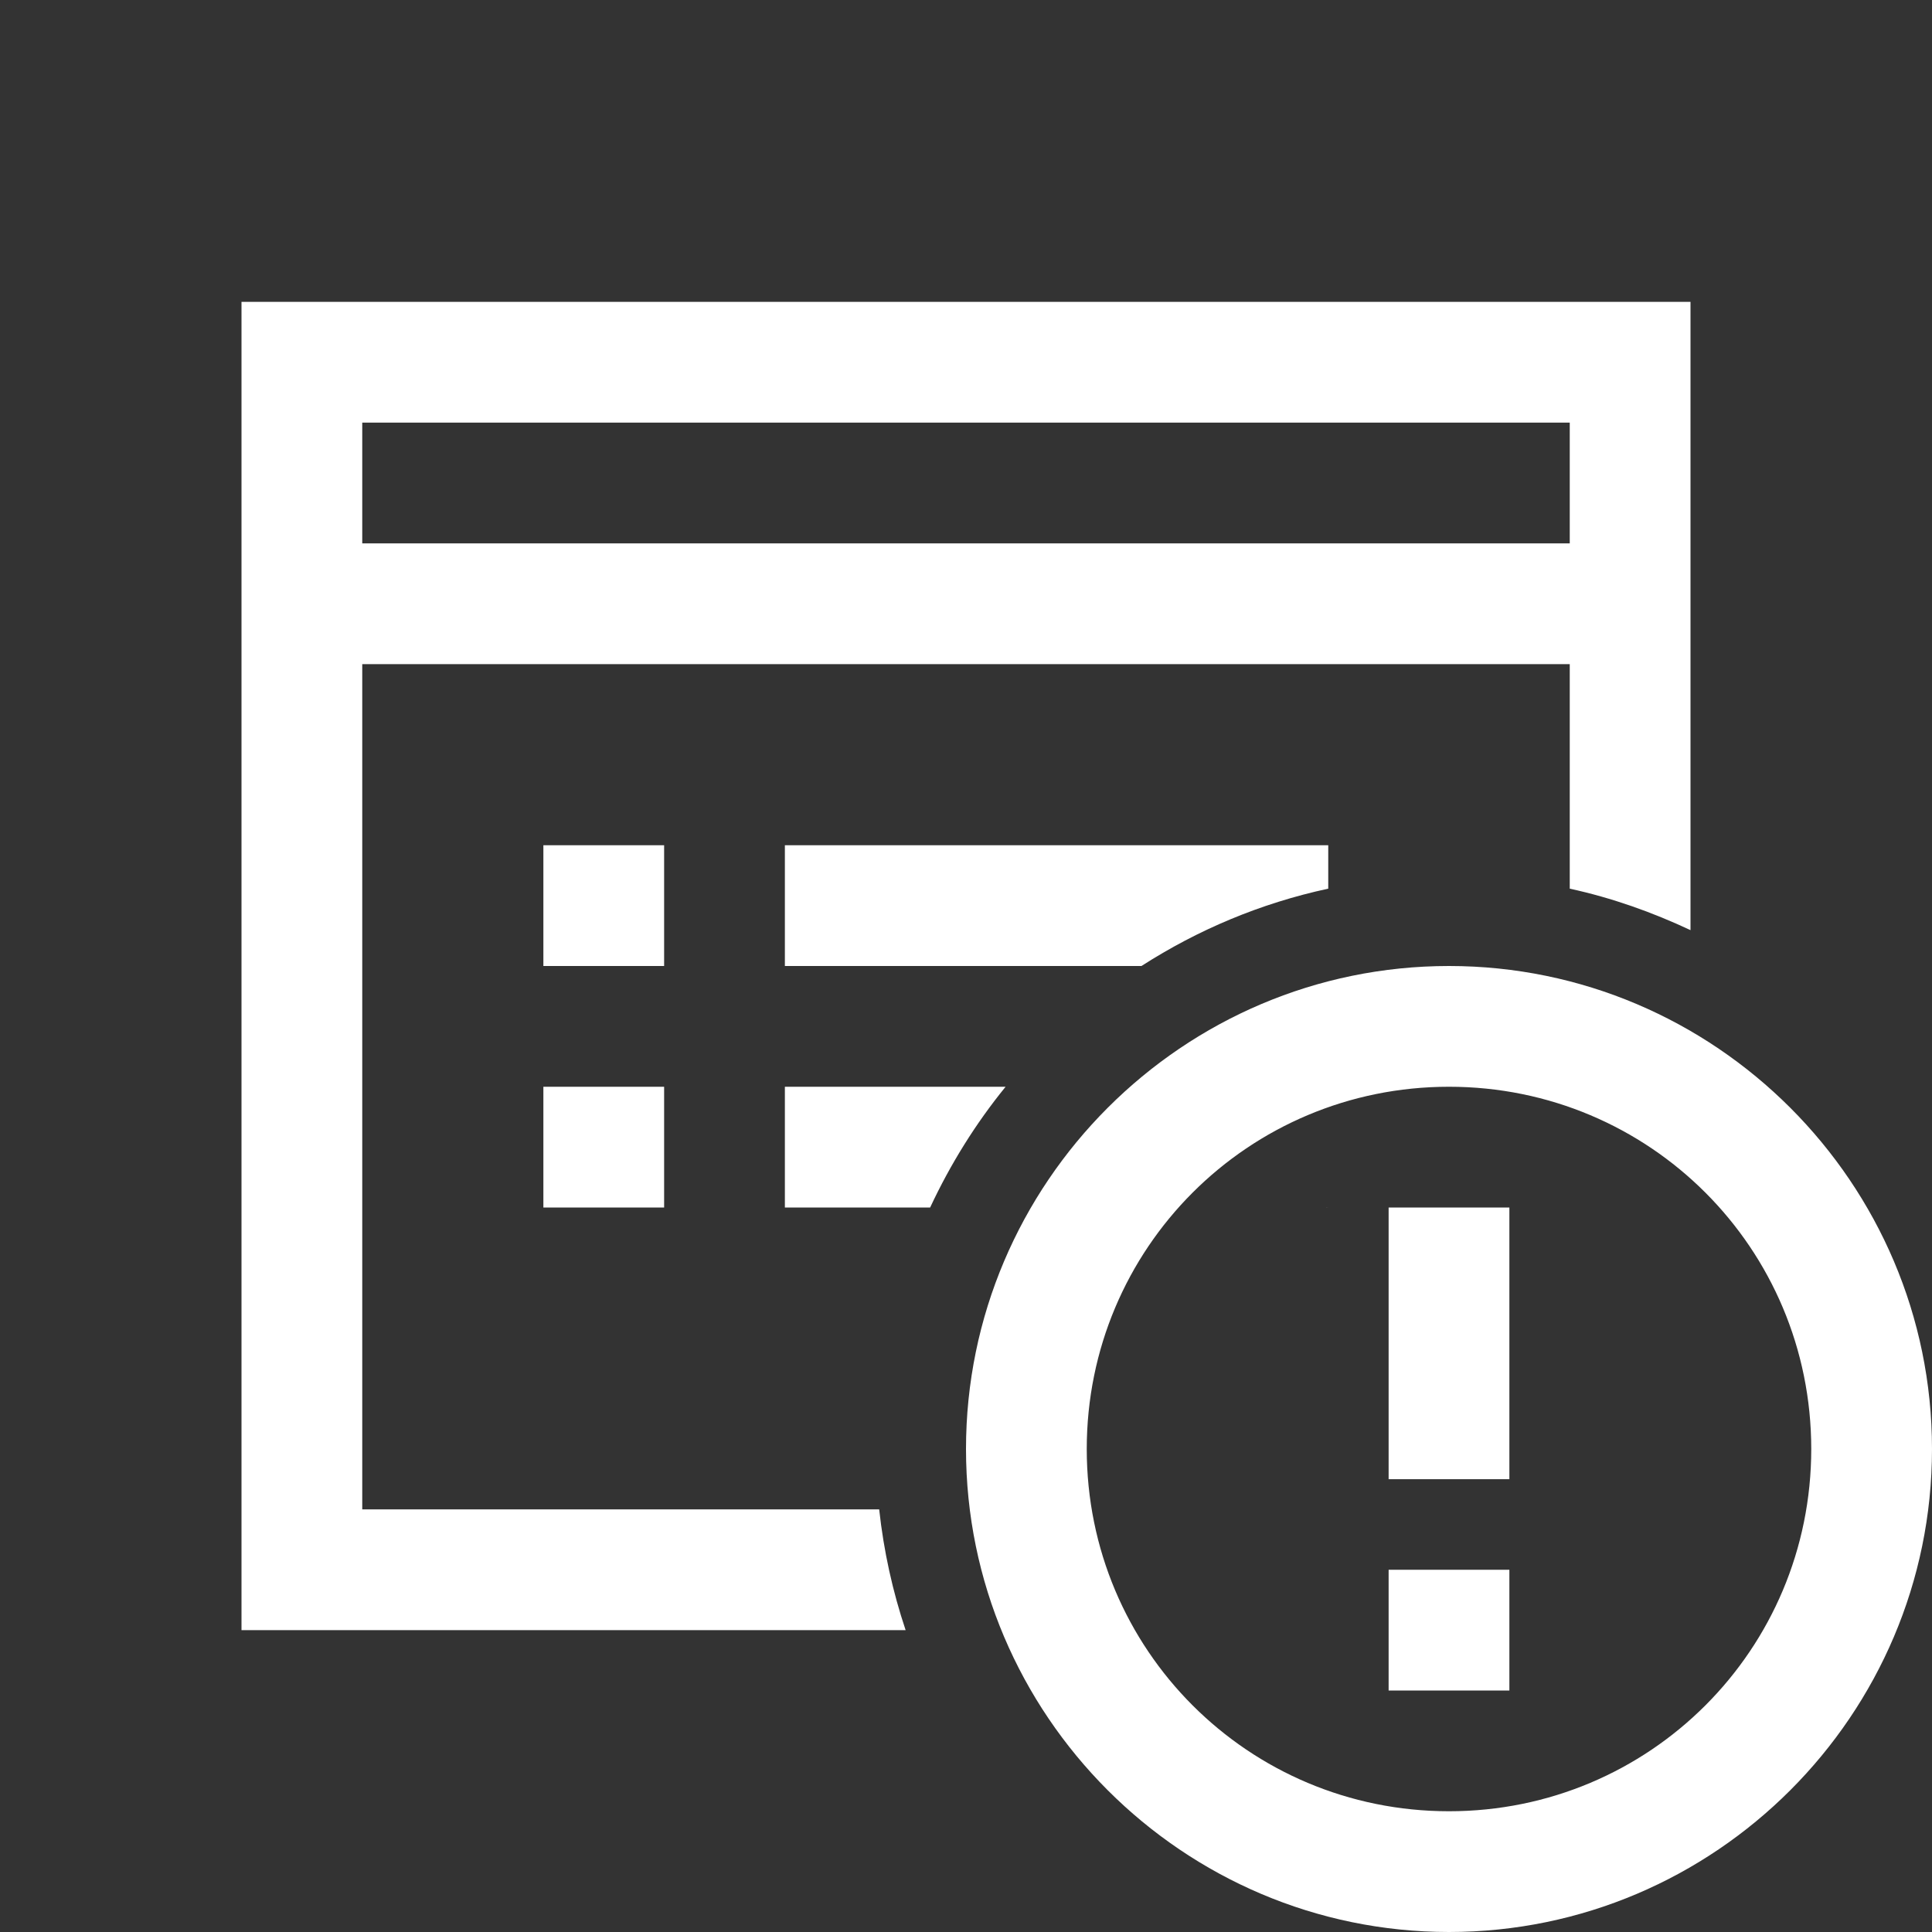 <?xml version="1.0" encoding="UTF-8"?>
<svg xmlns="http://www.w3.org/2000/svg" xmlns:xlink="http://www.w3.org/1999/xlink" viewBox="0 0 32 32" version="1.1" fill="#ffffff"><rect x="0" y="0" width="32" height="32" fill="#333333" stroke="none"/><g id="surface1" fill="#ffffff"><path style=" " d="M 4 5 L 4 27 L 15 27 C 14.785 26.359 14.637 25.691 14.562 25 L 6 25 L 6 11 L 26 11 L 26 14.719 C 26.699 14.871 27.367 15.109 28 15.406 L 28 5 Z M 6 7 L 26 7 L 26 9 L 6 9 Z M 9 14 L 9 16 L 11 16 L 11 14 Z M 13 14 L 13 16 L 18.906 16 C 19.844 15.398 20.879 14.961 22 14.719 L 22 14 Z M 24 16 C 19.594 16 16 19.594 16 24 C 16 28.406 19.594 32 24 32 C 28.406 32 32 28.406 32 24 C 32 19.594 28.406 16 24 16 Z M 9 18 L 9 20 L 11 20 L 11 18 Z M 13 18 L 13 20 L 15.406 20 C 15.742 19.281 16.16 18.609 16.656 18 Z M 24 18 C 27.324 18 30 20.676 30 24 C 30 27.324 27.324 30 24 30 C 20.676 30 18 27.324 18 24 C 18 20.676 20.676 18 24 18 Z M 21.969 20 L 22 20 C 21.992 20.004 21.977 19.996 21.969 20 Z M 23 20 L 23 24.5 L 25 24.5 L 25 20 Z M 23 26 L 23 28 L 25 28 L 25 26 Z " fill="#ffffff"/></g></svg>
